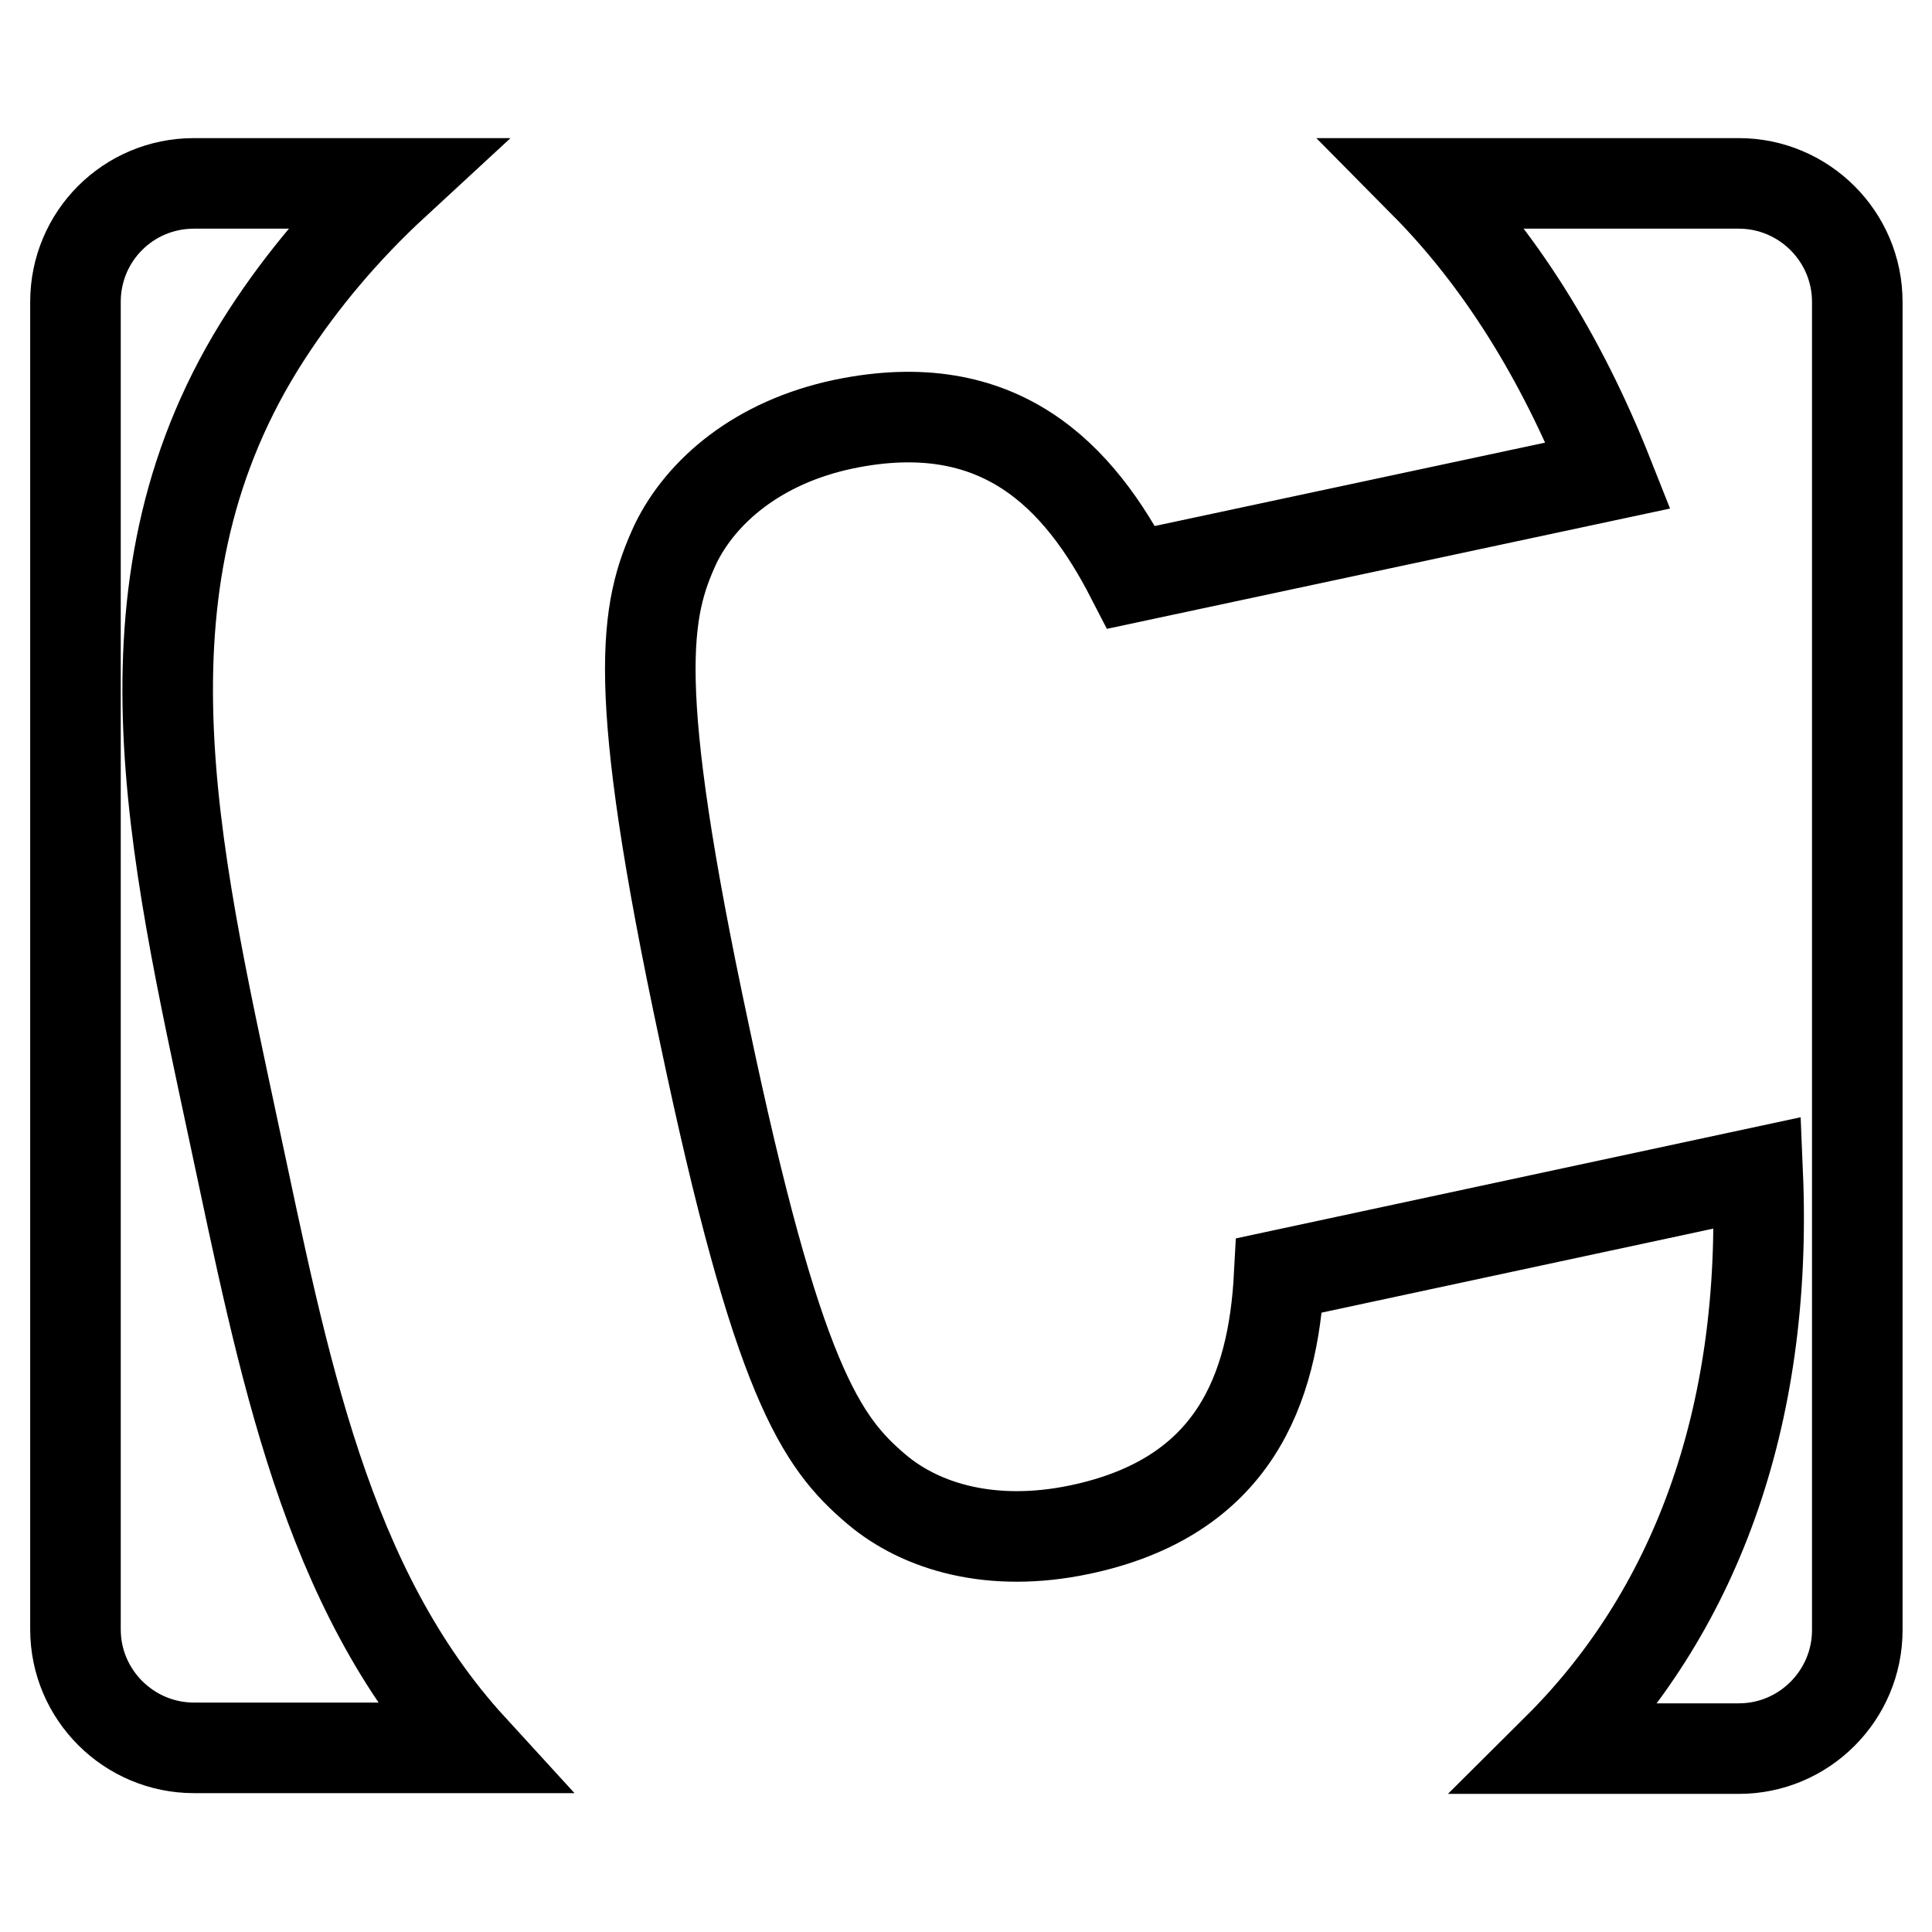 <?xml version="1.0" encoding="utf-8"?>
<!-- Svg Vector Icons : http://www.onlinewebfonts.com/icon -->
<!DOCTYPE svg PUBLIC "-//W3C//DTD SVG 1.1//EN" "http://www.w3.org/Graphics/SVG/1.1/DTD/svg11.dtd">
<svg version="1.1" xmlns="http://www.w3.org/2000/svg" xmlns:xlink="http://www.w3.org/1999/xlink" x="0px" y="0px" viewBox="0 0 256 256" enable-background="new 0 0 256 256" xml:space="preserve">
<g> <path stroke-width="12" fill-opacity="0" stroke="#000000"  d="M25.7,24.3h26.6c-6.5,6-12.2,12.7-17,20.1c-20.9,32.3-12.4,67.6-4.3,105.7c6.6,30.9,12.1,60.3,31.5,81.5 H25.7c-8.6,0-15.7-7-15.7-15.7V40C10,31.3,17,24.3,25.7,24.3L25.7,24.3z M188.8,24.3h41.6c8.6,0,15.7,7,15.7,15.7v176 c0,8.6-7,15.7-15.7,15.7h-24c17.8-17.7,27.9-43.3,26.5-76.3L169.5,169c-0.8,15-5.9,29.4-26.5,33.7c-11.5,2.4-20.9-0.3-26.9-5.4 c-7.3-6.2-13.1-14.3-22.8-60.5c-9.9-46.3-7.8-56-3.8-64.7c3.4-7,10.9-13.5,22.3-15.9c20.7-4.3,31.2,6.9,38.1,20.3l63.2-13.5 C206.8,47.1,198.6,34.2,188.8,24.3L188.8,24.3z"/></g>
</svg>